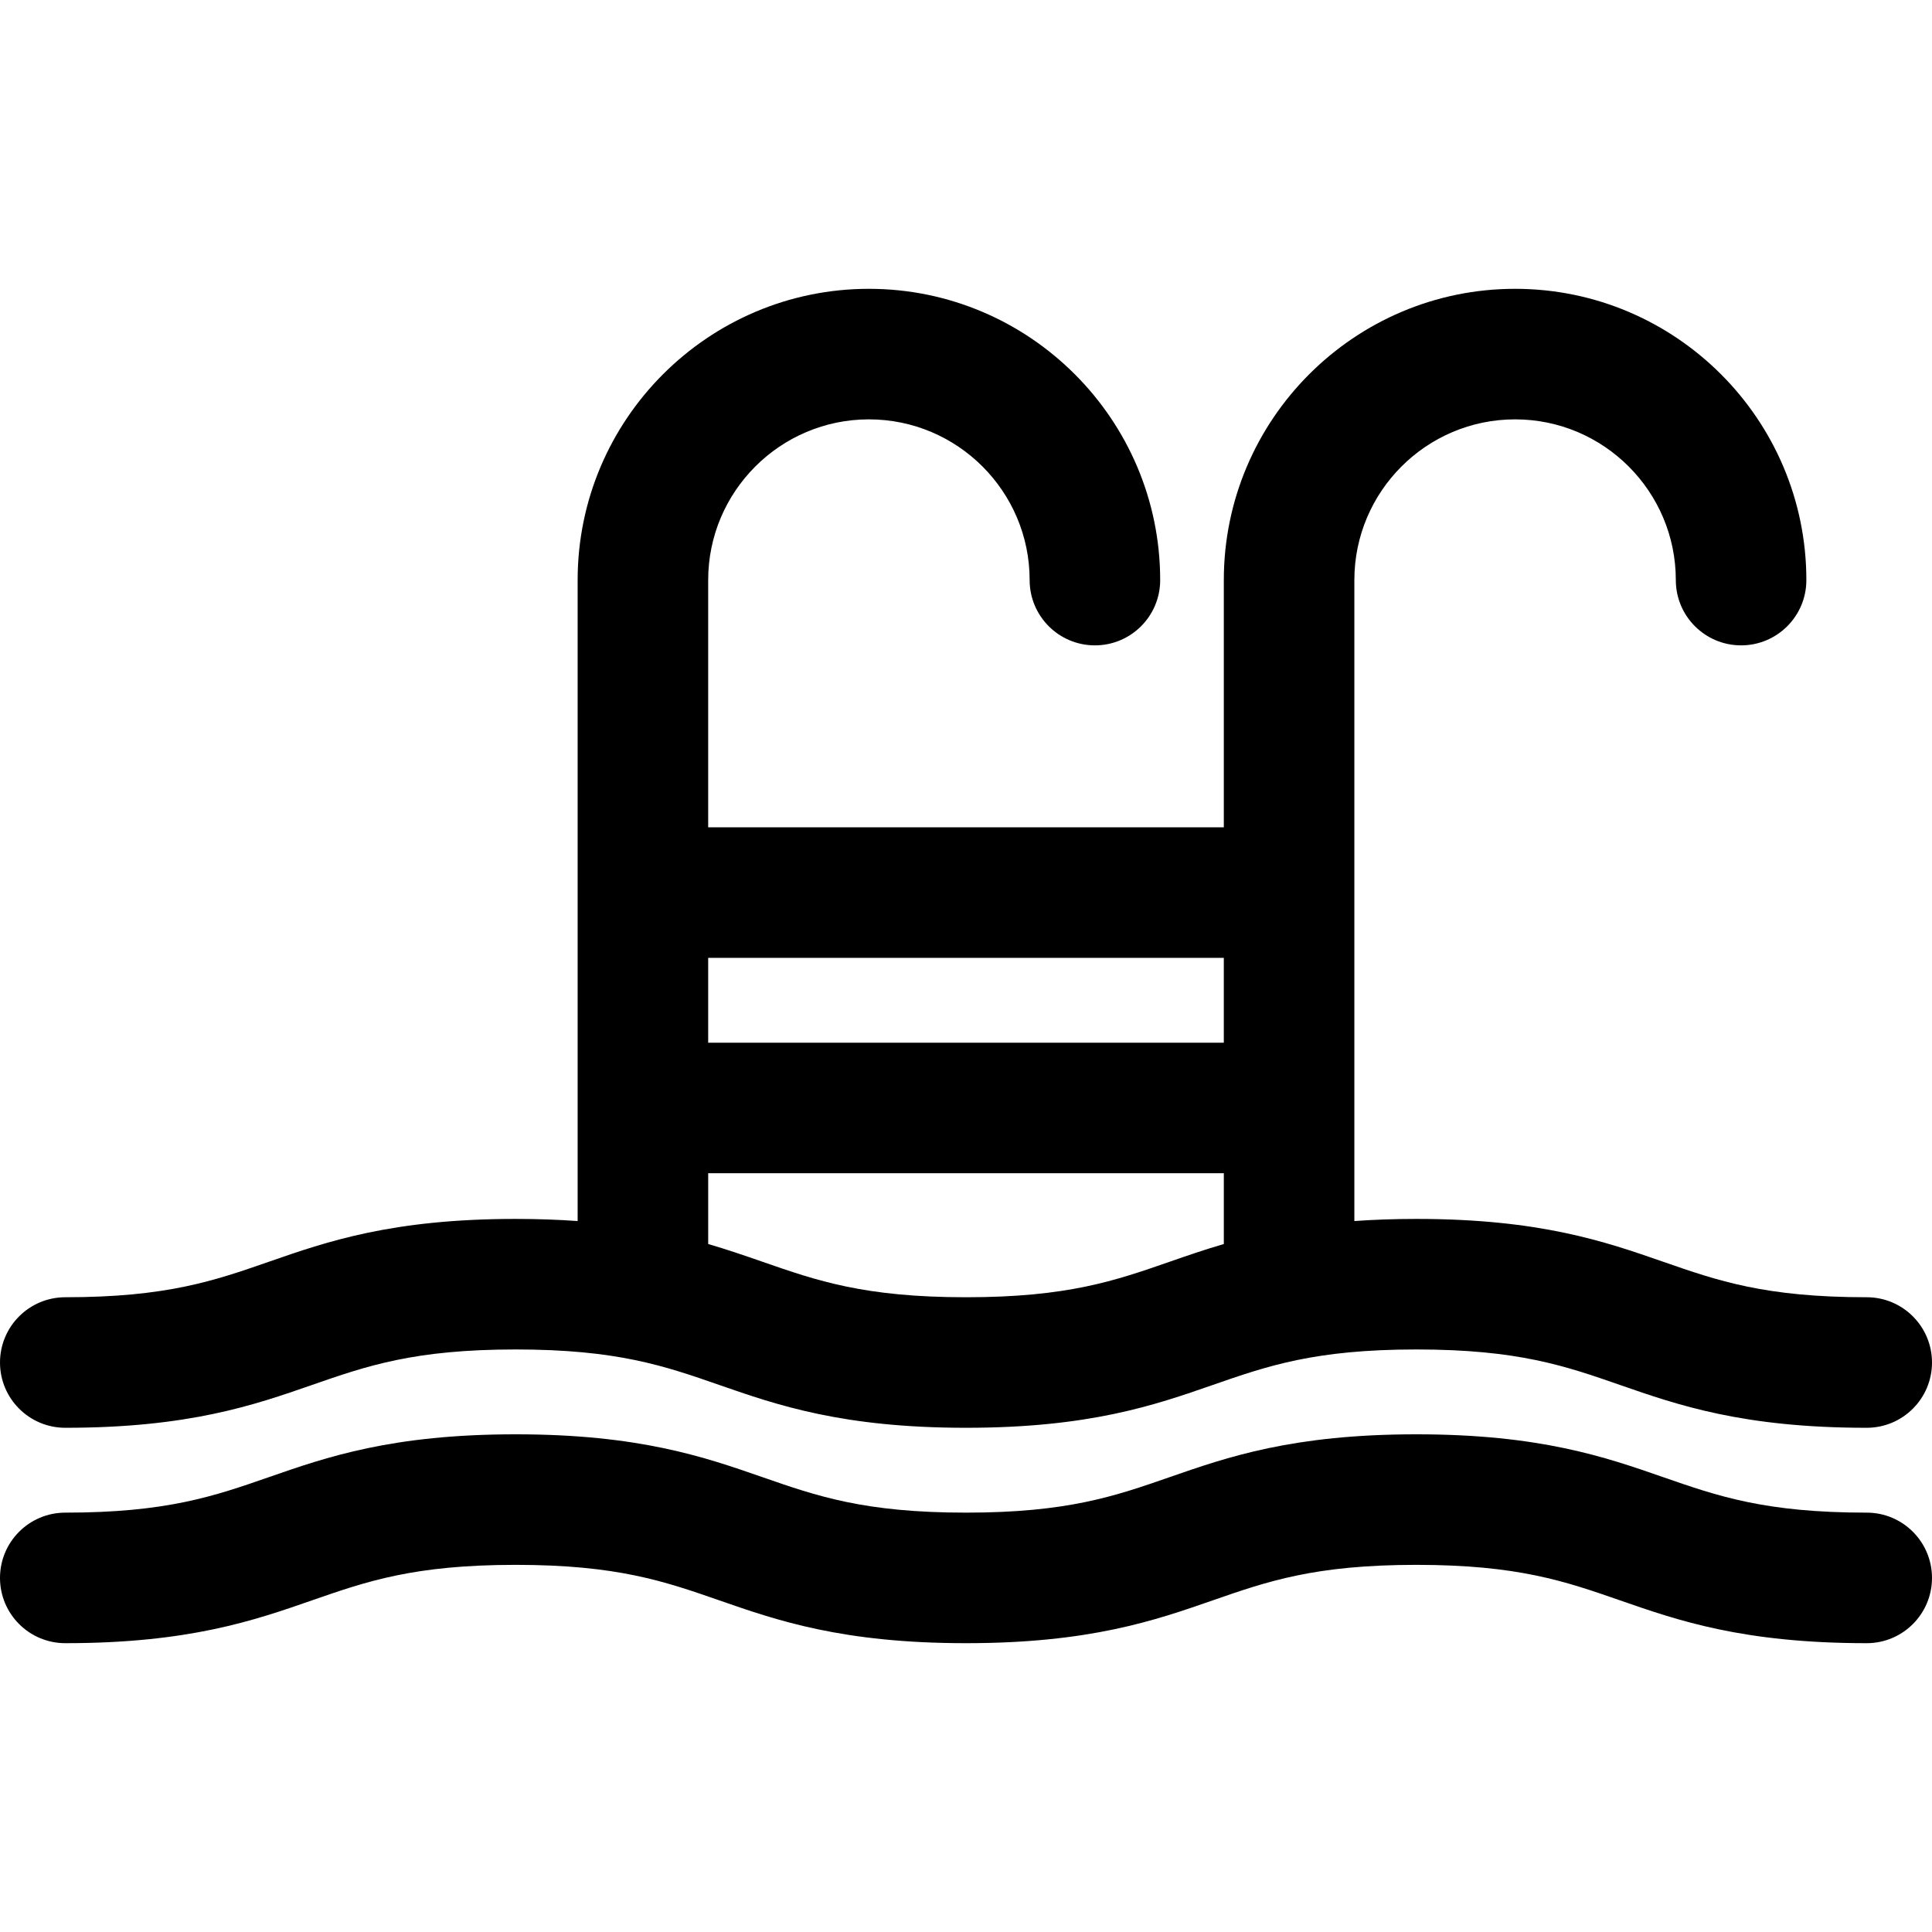<?xml version="1.0" encoding="iso-8859-1"?>
<!-- Generator: Adobe Illustrator 18.0.0, SVG Export Plug-In . SVG Version: 6.00 Build 0)  -->
<!DOCTYPE svg PUBLIC "-//W3C//DTD SVG 1.1//EN" "http://www.w3.org/Graphics/SVG/1.1/DTD/svg11.dtd">
<svg version="1.1" id="Capa_1" xmlns="http://www.w3.org/2000/svg" xmlns:xlink="http://www.w3.org/1999/xlink" x="0px" y="0px"
	 viewBox="0 0 297 297" style="enable-background:new 0 0 297 297;" xml:space="preserve">
<g>
	<path d="M10.034,219.489c19.003,0,29.05-3.494,37.914-6.577c8.429-2.932,15.707-5.464,31.321-5.464s22.893,2.532,31.321,5.464
		c8.864,3.083,18.91,6.577,37.914,6.577s29.05-3.494,37.913-6.577c8.428-2.932,15.707-5.464,31.319-5.464
		c15.613,0,22.892,2.532,31.319,5.464c8.863,3.083,18.908,6.577,37.911,6.577c5.541,0,10.034-4.493,10.034-10.034
		c0-5.541-4.493-10.034-10.034-10.034c-15.612,0-22.891-2.532-31.318-5.464c-8.863-3.083-18.908-6.577-37.912-6.577
		c-3.462,0-6.62,0.119-9.535,0.327V89.176c0-13.625,11.084-24.709,24.709-24.709c13.624,0,24.708,11.084,24.708,24.709
		c0,5.541,4.493,10.034,10.034,10.034s10.034-4.493,10.034-10.034c0-24.69-20.086-44.777-44.776-44.777
		s-44.777,20.087-44.777,44.777v38.002h-79.267V89.176c0-13.625,11.084-24.709,24.709-24.709c13.624,0,24.708,11.084,24.708,24.709
		c0,5.541,4.493,10.034,10.034,10.034s10.034-4.493,10.034-10.034c0-24.69-20.086-44.777-44.776-44.777S88.799,64.487,88.799,89.176
		v98.531c-2.913-0.208-6.07-0.327-9.53-0.327c-19.004,0-29.05,3.494-37.914,6.577c-8.429,2.932-15.707,5.464-31.321,5.464
		C4.493,199.421,0,203.914,0,209.455C0,214.996,4.493,219.489,10.034,219.489z M188.133,147.246v13.044h-79.267v-13.044H188.133z
		 M108.867,180.357h79.267v10.882c-3,0.876-5.71,1.814-8.309,2.719c-8.428,2.932-15.707,5.464-31.32,5.464
		s-22.893-2.532-31.321-5.464c-2.602-0.905-5.314-1.843-8.316-2.72V180.357z"/>
	<path d="M286.966,232.533c-15.612,0-22.891-2.532-31.318-5.464c-8.863-3.083-18.908-6.577-37.912-6.577
		c-19.002,0-29.049,3.494-37.912,6.577c-8.428,2.932-15.707,5.464-31.32,5.464s-22.893-2.532-31.321-5.464
		c-8.864-3.083-18.91-6.577-37.914-6.577c-19.004,0-29.05,3.494-37.914,6.577c-8.429,2.932-15.707,5.464-31.321,5.464
		C4.493,232.533,0,237.026,0,242.567c0,5.541,4.493,10.034,10.034,10.034c19.003,0,29.05-3.494,37.914-6.577
		c8.429-2.932,15.707-5.464,31.321-5.464s22.893,2.532,31.321,5.464c8.864,3.083,18.91,6.577,37.914,6.577s29.05-3.494,37.913-6.577
		c8.428-2.932,15.707-5.464,31.319-5.464c15.613,0,22.892,2.532,31.319,5.464c8.863,3.083,18.908,6.577,37.911,6.577
		c5.541,0,10.034-4.493,10.034-10.034C297,237.026,292.507,232.533,286.966,232.533z"/>
</g>
<g>
</g>
<g>
</g>
<g>
</g>
<g>
</g>
<g>
</g>
<g>
</g>
<g>
</g>
<g>
</g>
<g>
</g>
<g>
</g>
<g>
</g>
<g>
</g>
<g>
</g>
<g>
</g>
<g>
</g>
</svg>
